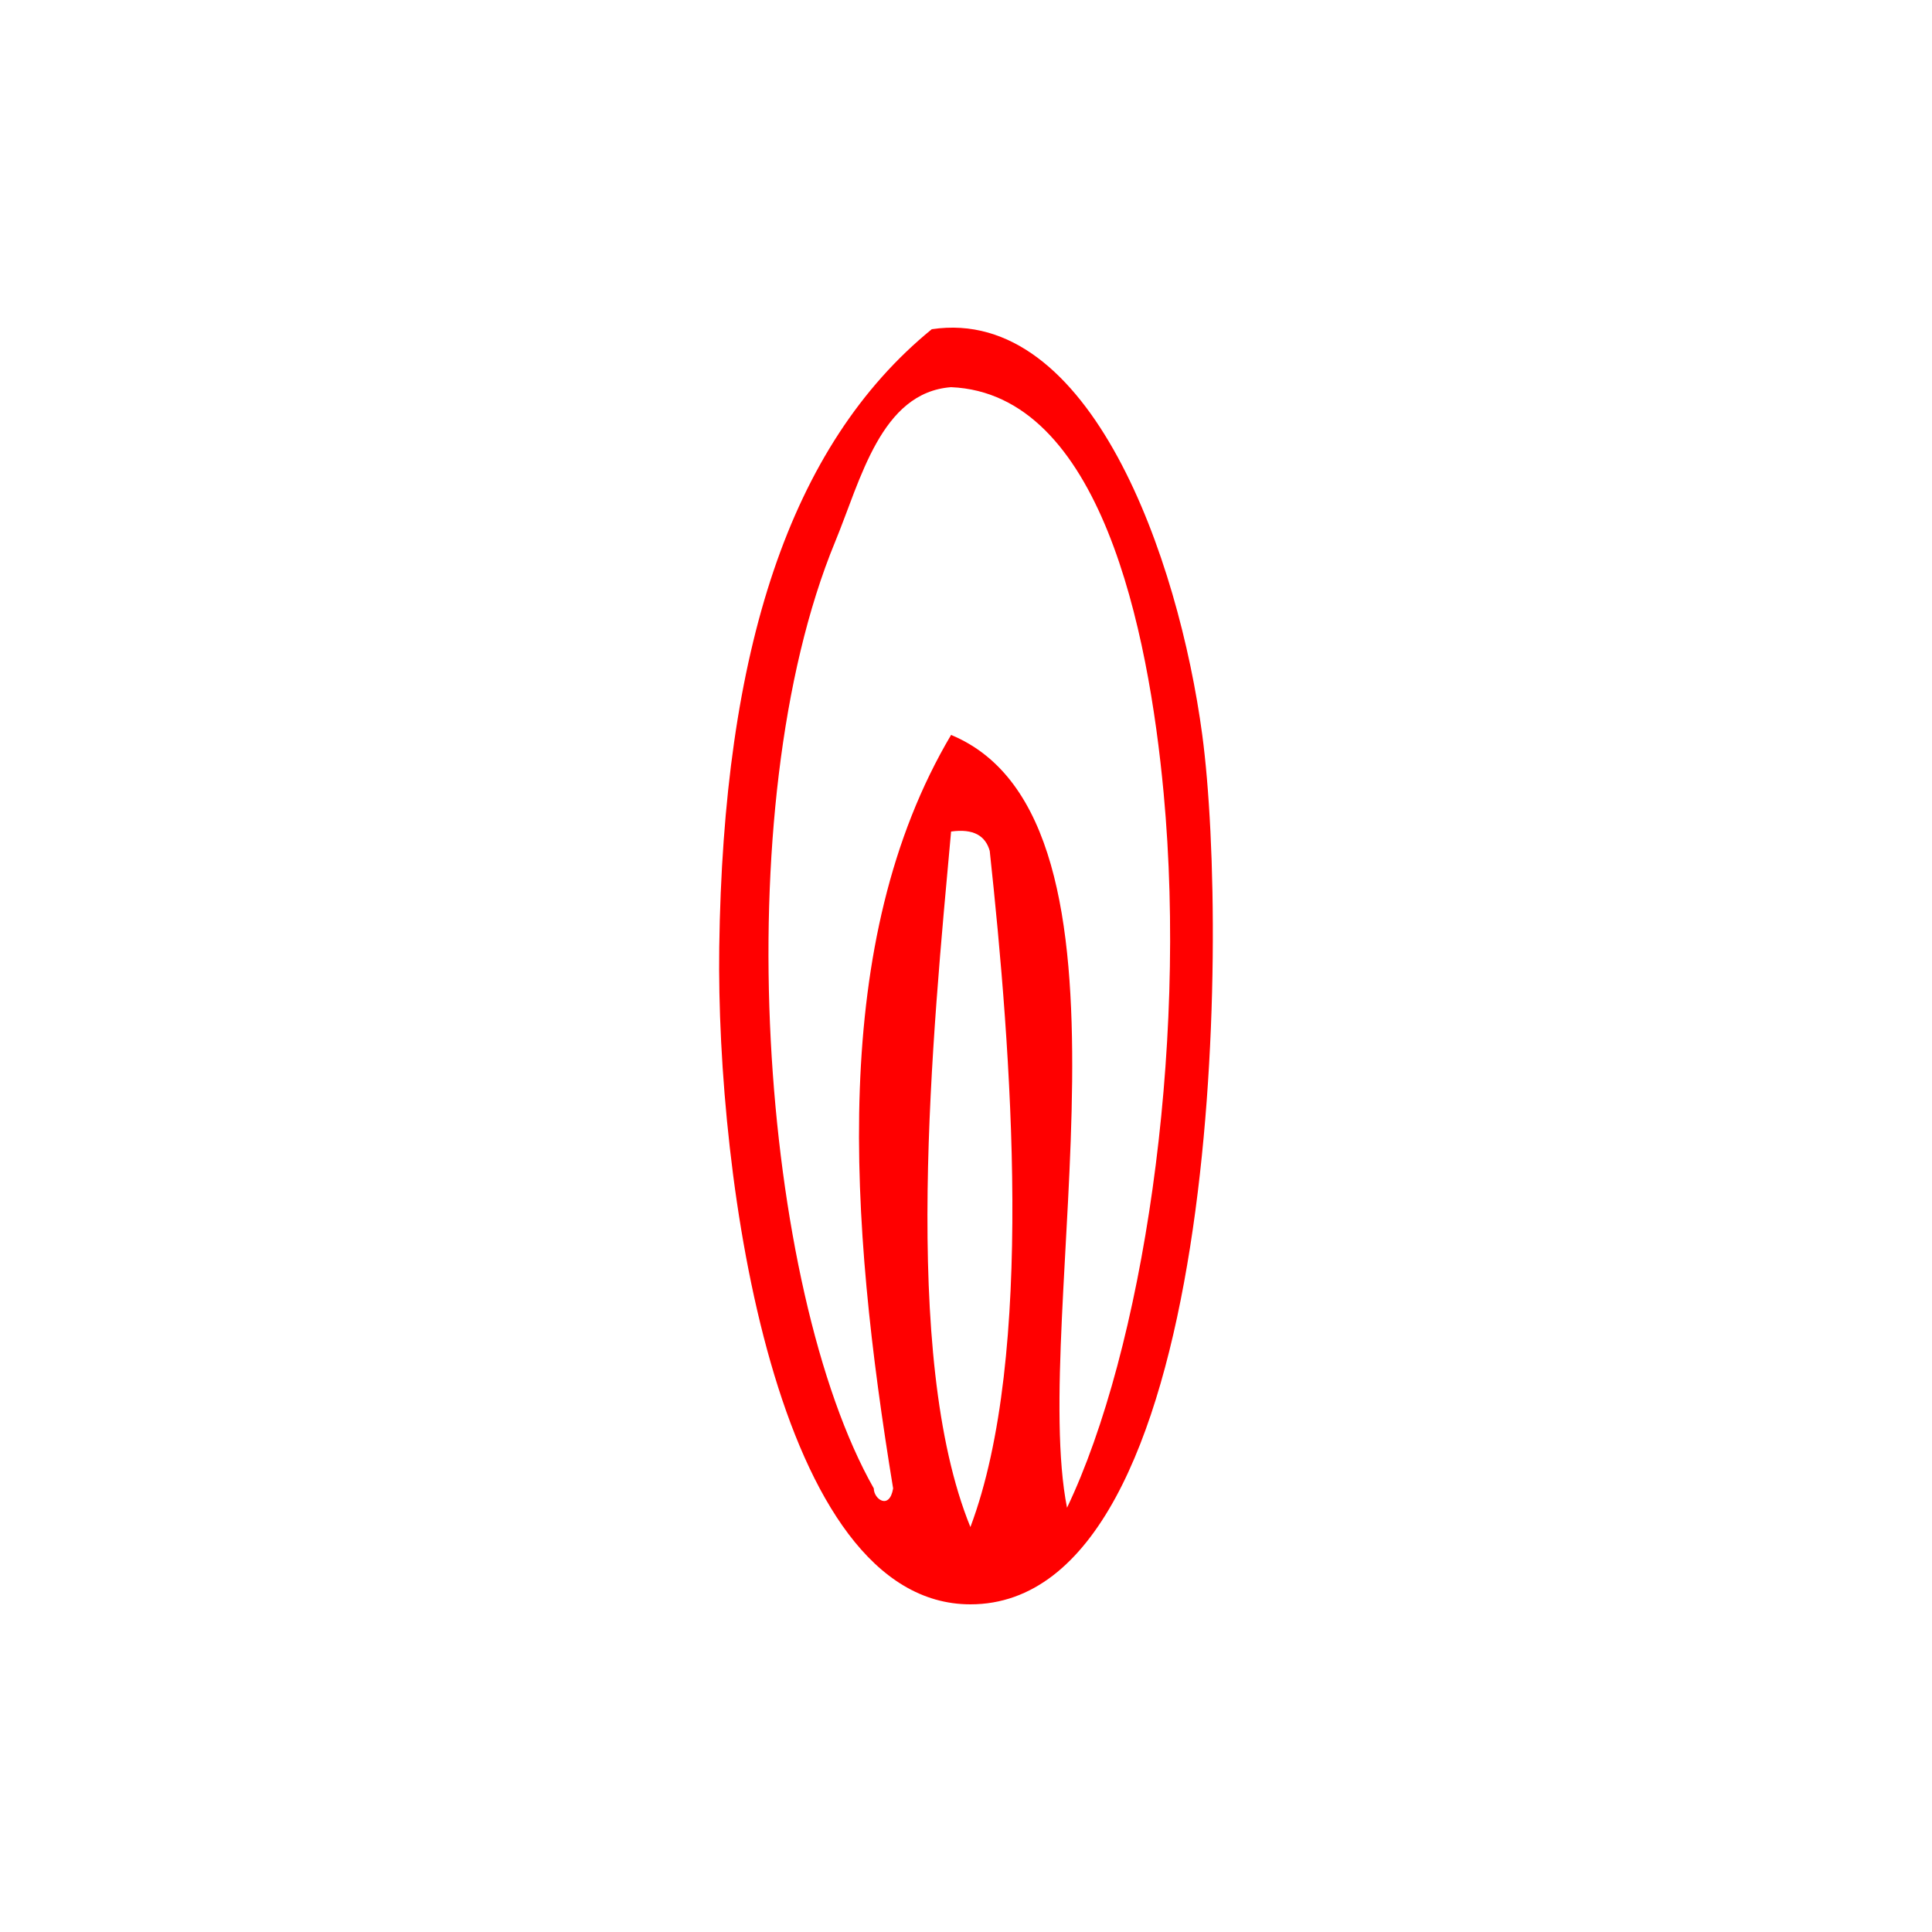 <?xml version="1.0" encoding="UTF-8" standalone="no"?>
<!-- Generator: Adobe Illustrator 15.0.0, SVG Export Plug-In . SVG Version: 6.00 Build 0)  -->

<svg
   xmlns:dc="http://purl.org/dc/elements/1.1/"
   xmlns:cc="http://creativecommons.org/ns#"
   xmlns:rdf="http://www.w3.org/1999/02/22-rdf-syntax-ns#"
   xmlns:svg="http://www.w3.org/2000/svg"
   xmlns="http://www.w3.org/2000/svg"
   xmlns:sodipodi="http://sodipodi.sourceforge.net/DTD/sodipodi-0.dtd"
   xmlns:inkscape="http://www.inkscape.org/namespaces/inkscape"
   version="1.1"
   id="Calque_1"
   x="0px"
   y="0px"
   width="100px"
   height="100px"
   viewBox="0 0 100 100"
   style="enable-background:new 0 0 100 100;"
   xml:space="preserve"
   sodipodi:docname="unideo-10-fire.svg"
   inkscape:version="0.92.4 (5da689c313, 2019-01-14)"><defs
   id="defs13" /><sodipodi:namedview
   pagecolor="#ffffff"
   bordercolor="#666666"
   borderopacity="1"
   objecttolerance="10"
   gridtolerance="10"
   guidetolerance="10"
   inkscape:pageopacity="0"
   inkscape:pageshadow="2"
   inkscape:window-width="1366"
   inkscape:window-height="768"
   id="namedview11"
   showgrid="false"
   inkscape:zoom="2.36"
   inkscape:cx="-27.330508"
   inkscape:cy="50"
   inkscape:window-x="0"
   inkscape:window-y="0"
   inkscape:window-maximized="0"
   inkscape:current-layer="Calque_1" />
<g
   id="g8"
   style="fill:#ff0000"
   inkscape:export-filename="unideo-10-fire.png"
   inkscape:export-xdpi="96"
   inkscape:export-ydpi="96">
	<g
   id="g6"
   style="fill:#ff0000">
		<g
   id="g4"
   style="fill:#ff0000">
			<path
   d="M48.228,17.04c8.21-1.23,12.78,11.868,14.001,21c1.426,10.677,0.897,45-12.001,45c-10.077,0-13.162-22.051-13-34     C37.436,33.678,40.866,23.049,48.228,17.04z M43.228,28.04c-5.705,13.824-3.851,38.687,2,49c-0.003,0.557,0.811,1.135,1,0     c-2.266-13.827-3.332-28.302,3-39c10.671,4.42,4.038,30.043,6.001,40c3.896-8.161,6.25-23.581,5-37     c-0.783-8.411-3.26-20.671-11.001-21C45.593,20.316,44.553,24.829,43.228,28.04z M50.228,79.04c3.339-8.878,2.12-24.619,1-35     c-0.221-0.778-0.837-1.162-2-1C48.276,53.531,46.607,70.149,50.228,79.04z"
   id="path2"
   style="fill:#ff0000" />
		</g>
	</g>
</g>
</svg>
